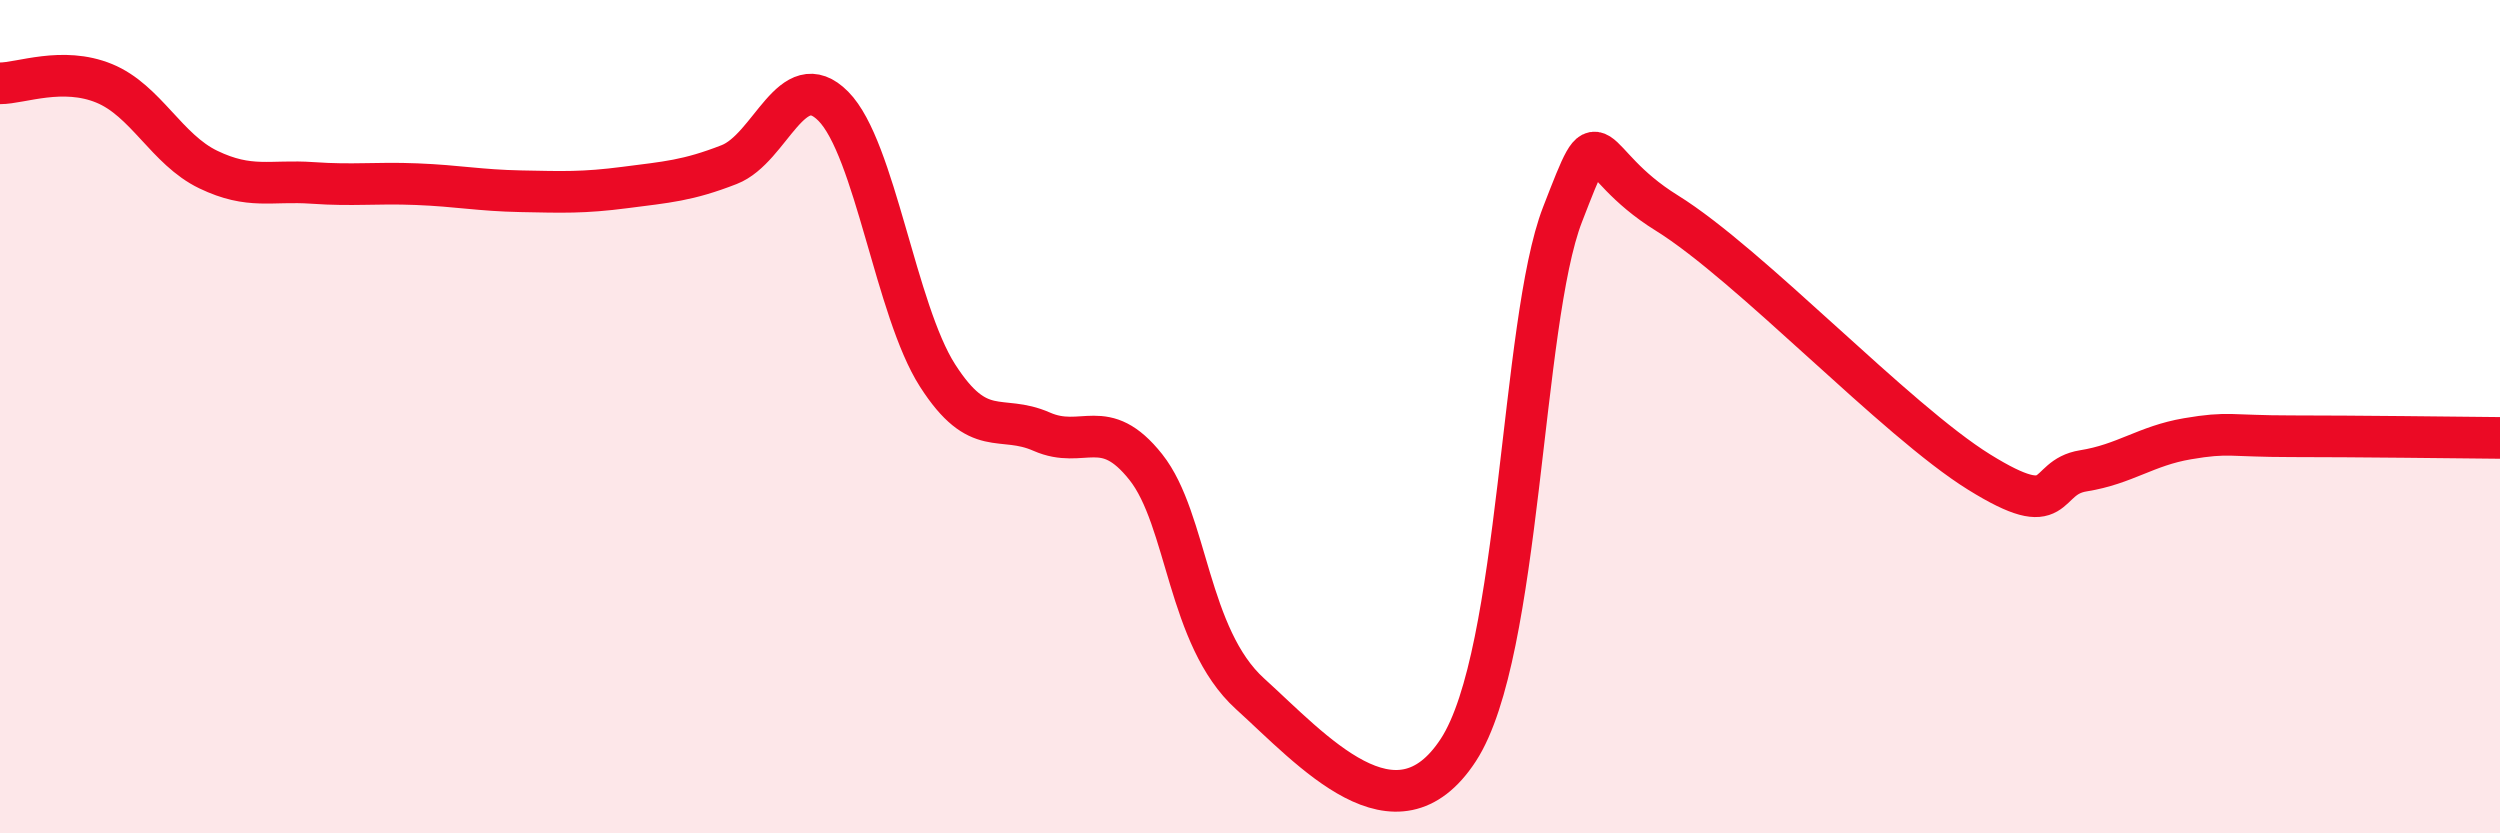 
    <svg width="60" height="20" viewBox="0 0 60 20" xmlns="http://www.w3.org/2000/svg">
      <path
        d="M 0,2 C 0.5,2 1.5,1.59 2.5,2 C 3.5,2.41 4,3.59 5,4.07 C 6,4.55 6.5,4.32 7.5,4.39 C 8.5,4.46 9,4.38 10,4.42 C 11,4.46 11.5,4.57 12.5,4.59 C 13.5,4.61 14,4.63 15,4.5 C 16,4.37 16.5,4.34 17.5,3.95 C 18.5,3.56 19,1.54 20,2.55 C 21,3.56 21.5,7.45 22.5,9.01 C 23.5,10.57 24,9.92 25,10.36 C 26,10.8 26.5,9.95 27.5,11.21 C 28.5,12.47 28.5,15.29 30,16.65 C 31.5,18.01 33.5,20.3 35,18 C 36.5,15.7 36.5,7.73 37.5,5.15 C 38.5,2.57 38,3.87 40,5.11 C 42,6.35 45.5,10.09 47.5,11.33 C 49.5,12.57 49,11.46 50,11.3 C 51,11.14 51.5,10.7 52.5,10.53 C 53.5,10.36 53.5,10.47 55,10.47 C 56.5,10.47 59,10.5 60,10.51L60 20L0 20Z"
        fill="#EB0A25"
        opacity="0.1"
        stroke-linecap="round"
        stroke-linejoin="round"
      />
      <path
        d="M 0,2 C 0.5,2 1.5,1.59 2.5,2 C 3.5,2.41 4,3.59 5,4.07 C 6,4.55 6.5,4.32 7.5,4.39 C 8.5,4.46 9,4.38 10,4.42 C 11,4.46 11.5,4.57 12.5,4.59 C 13.5,4.61 14,4.63 15,4.5 C 16,4.37 16.5,4.34 17.5,3.95 C 18.5,3.56 19,1.54 20,2.55 C 21,3.56 21.5,7.45 22.5,9.01 C 23.5,10.57 24,9.92 25,10.36 C 26,10.8 26.5,9.95 27.5,11.21 C 28.5,12.47 28.5,15.29 30,16.65 C 31.5,18.01 33.5,20.3 35,18 C 36.5,15.7 36.5,7.73 37.5,5.15 C 38.5,2.57 38,3.87 40,5.11 C 42,6.35 45.5,10.09 47.5,11.33 C 49.5,12.57 49,11.46 50,11.3 C 51,11.14 51.5,10.7 52.5,10.53 C 53.5,10.36 53.5,10.47 55,10.47 C 56.5,10.47 59,10.5 60,10.51"
        stroke="#EB0A25"
        stroke-width="1"
        fill="none"
        stroke-linecap="round"
        stroke-linejoin="round"
      />
    </svg>
  